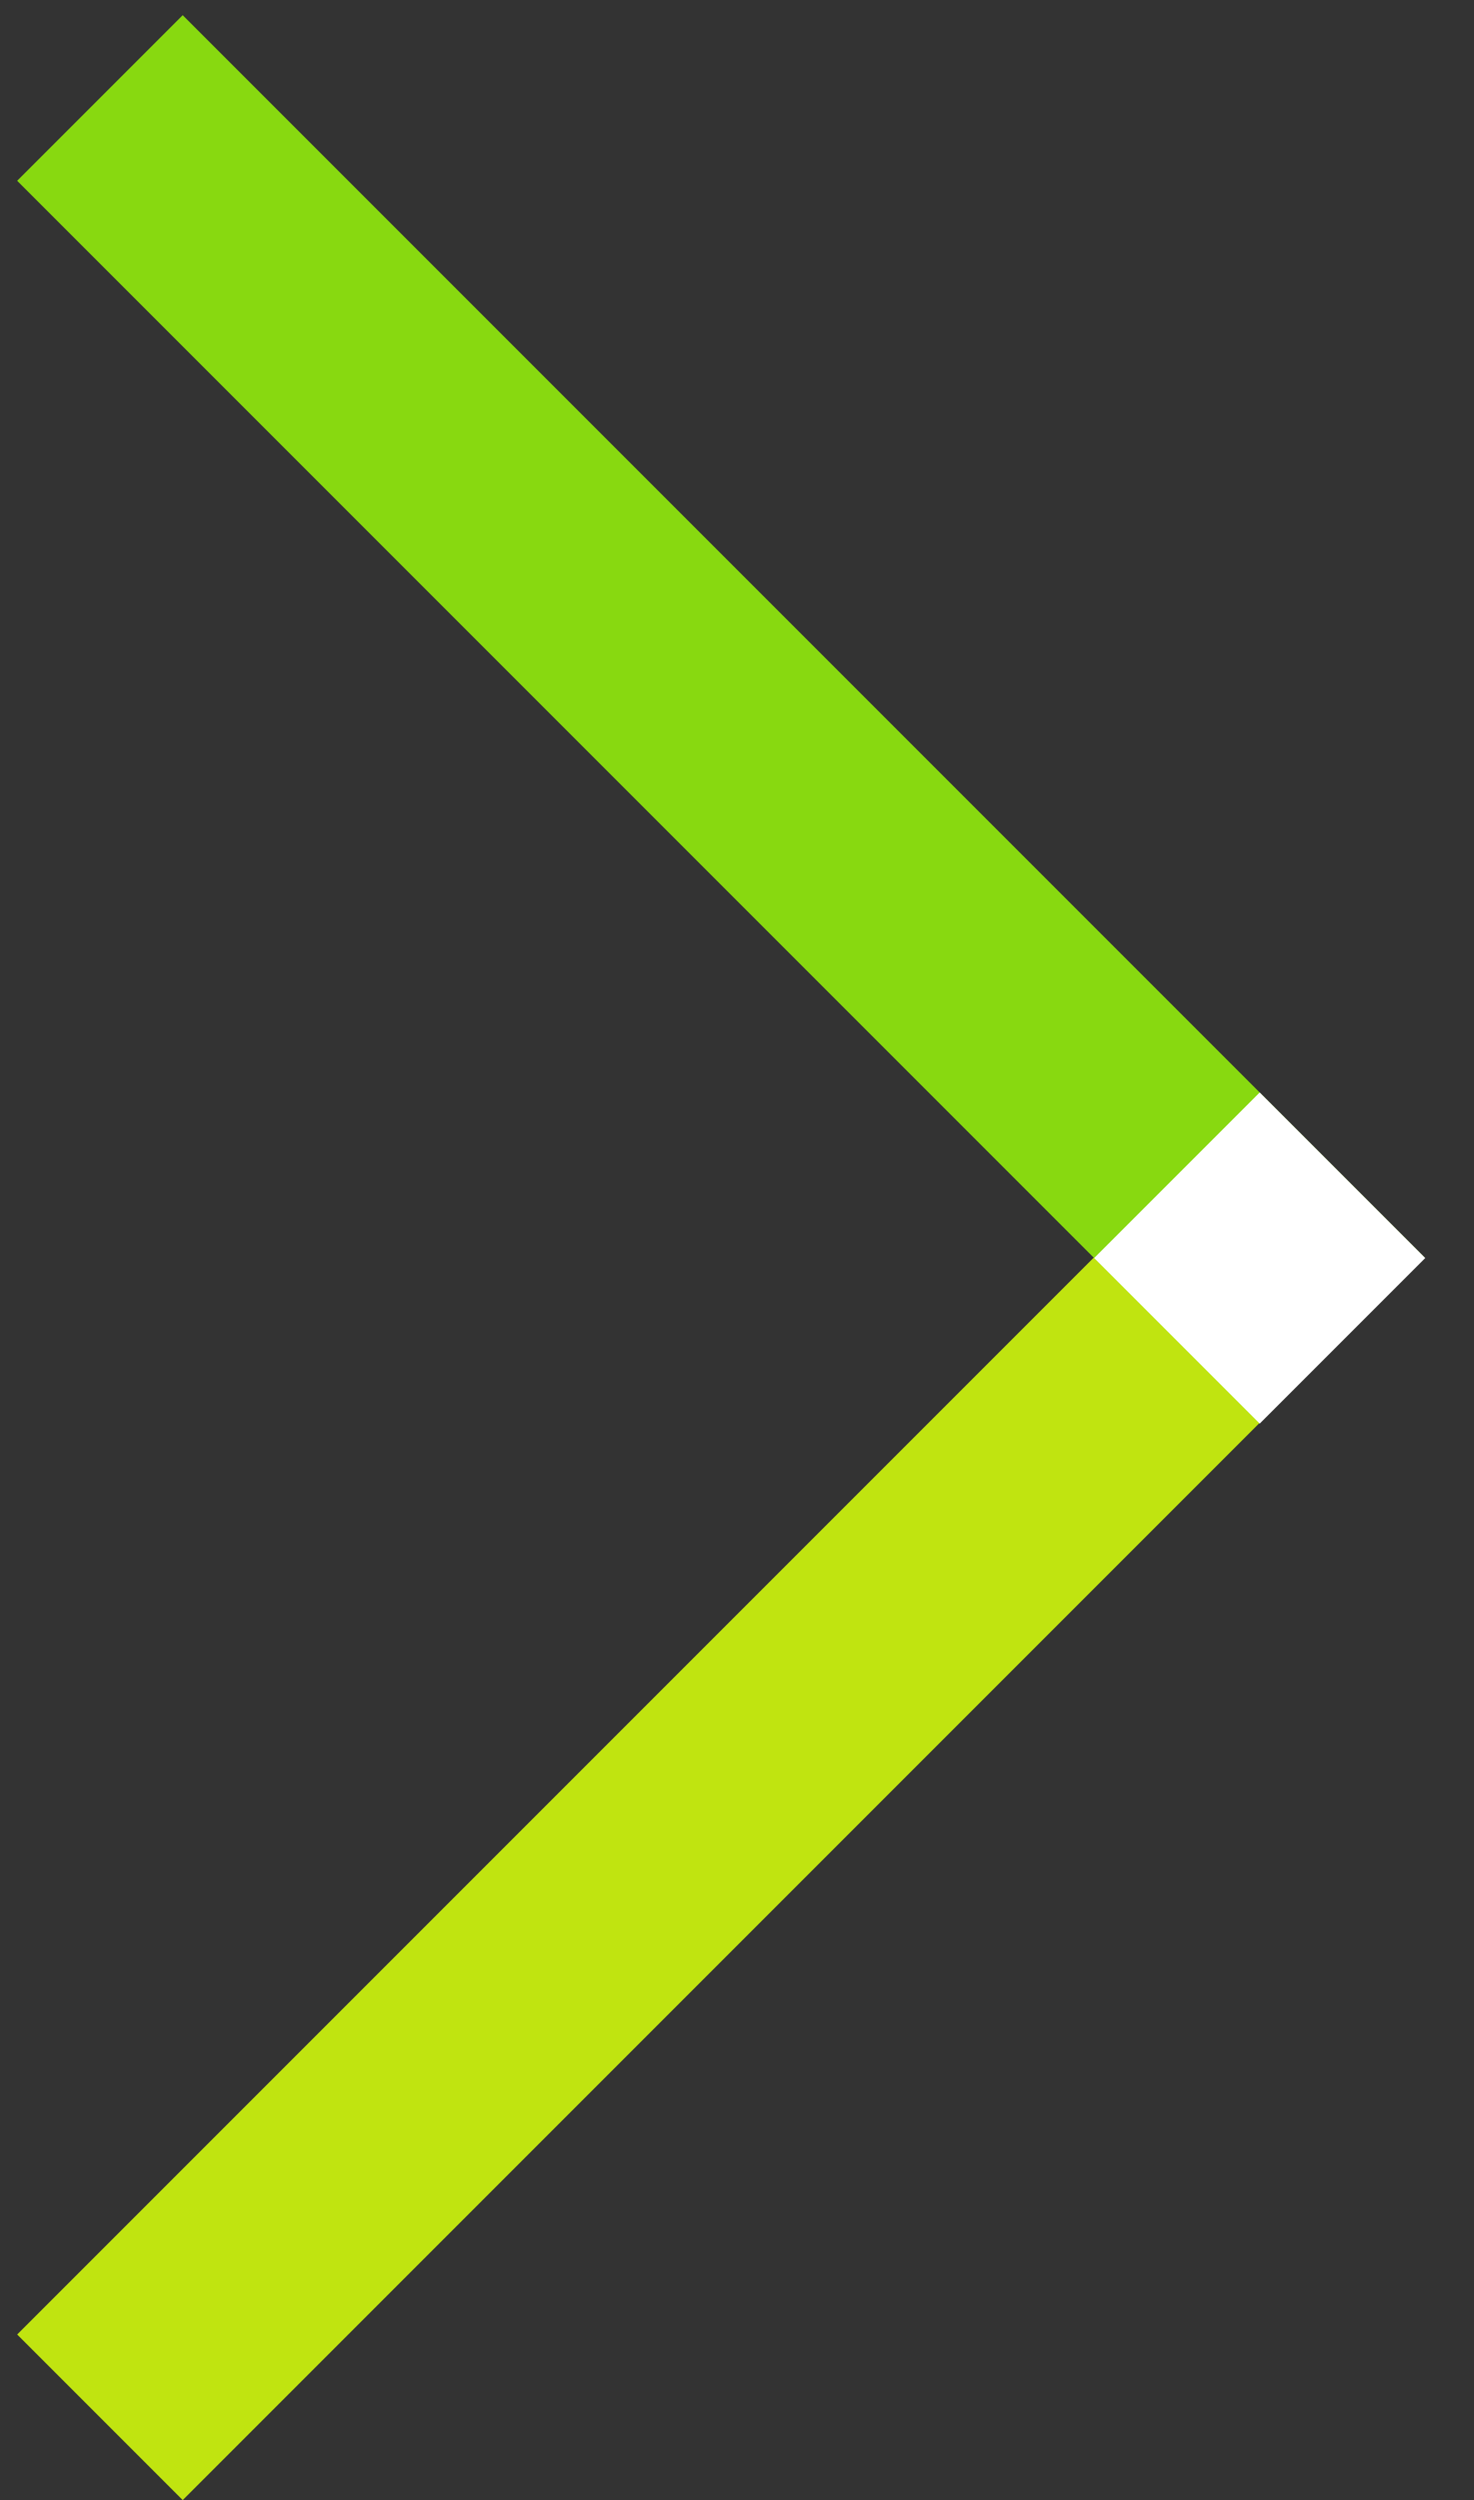 <svg width="23" height="39" viewBox="0 0 23 39" fill="none" xmlns="http://www.w3.org/2000/svg">
<rect x="0" y="0" width="23" height="39" fill="#333333" stroke="none"/>
<rect x="0.268" y="36.417" width="27.399" height="3.653" transform="rotate(-45 0.268 36.417)" fill="#C0E410"/>
<rect x="2.851" y="0.237" width="27.399" height="3.653" transform="rotate(45 2.851 0.237)" fill="#88D910"/>
<rect x="17.073" y="19.625" width="3.653" height="3.653" transform="rotate(-45 17.073 19.625)" fill="white"/>
</svg>
